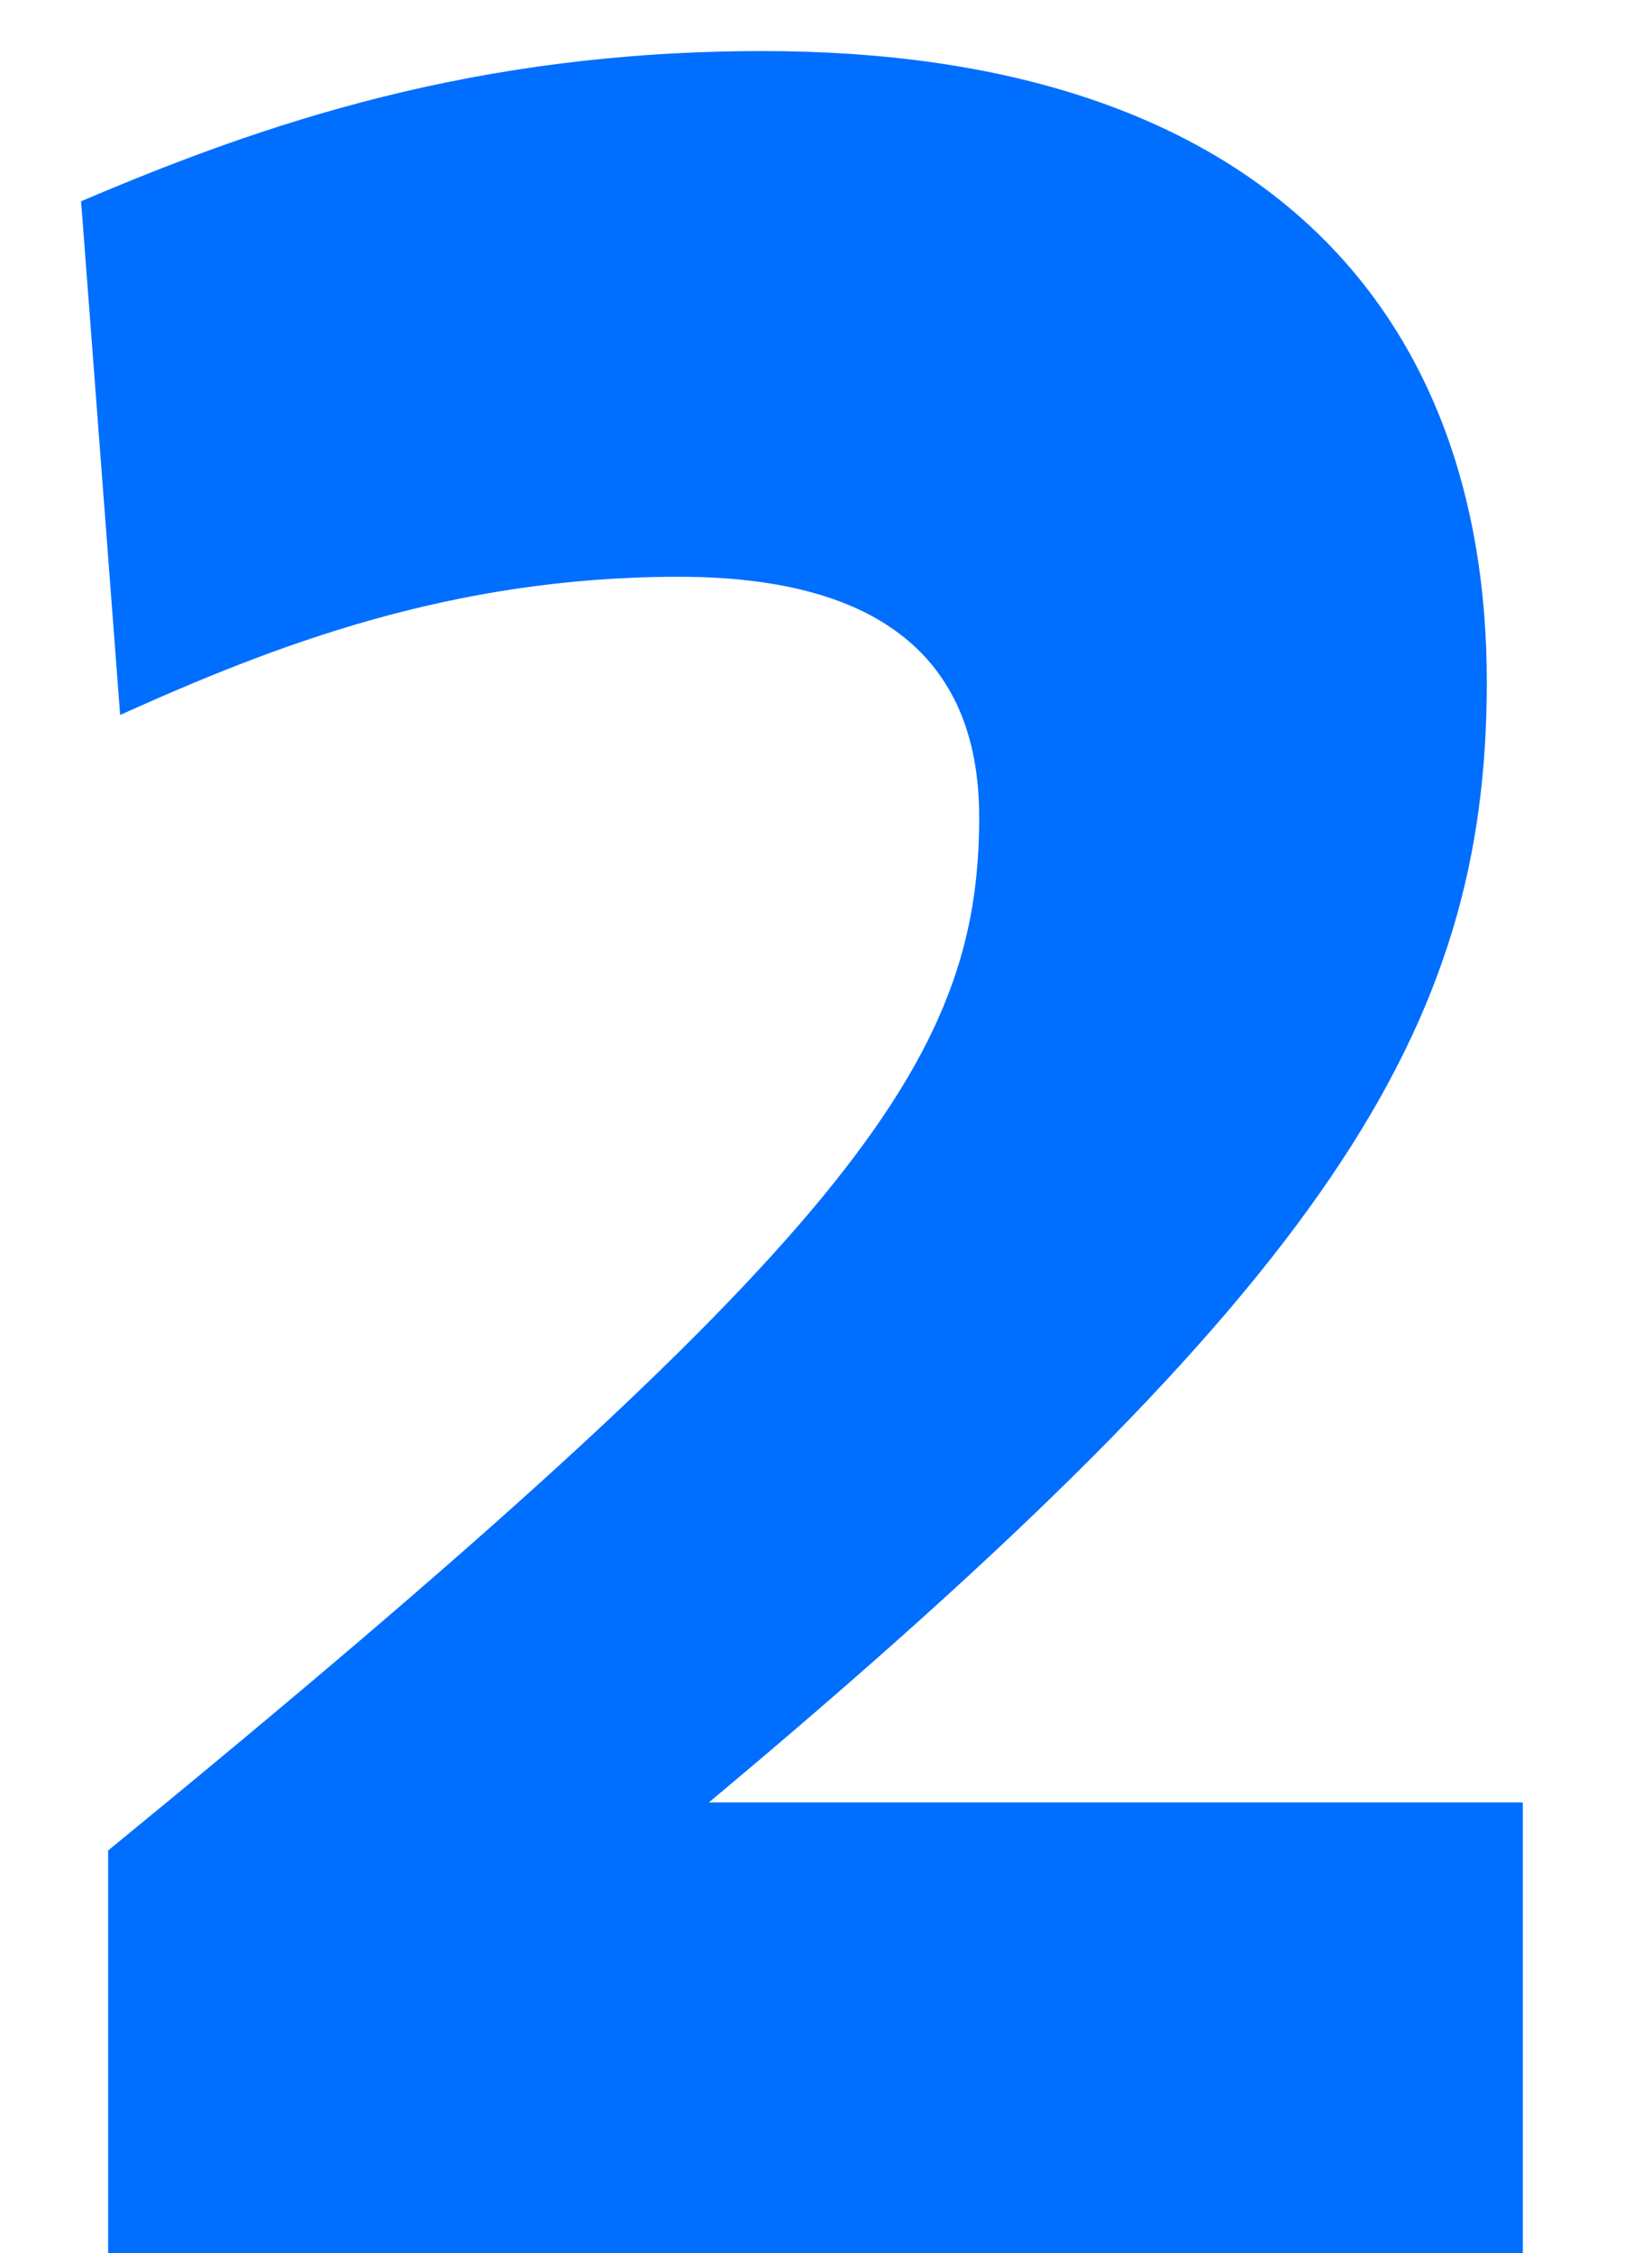 <svg width="11" height="15" viewBox="0 0 11 15" fill="none" xmlns="http://www.w3.org/2000/svg">
<path d="M0.72 15V12.32C5.68 8.26 6.52 7.06 6.52 5.44C6.52 4.34 5.8 3.84 4.52 3.84C3 3.84 1.82 4.3 0.8 4.76L0.54 1.34C1.76 0.82 3.16 0.34 5.08 0.34C8.36 0.34 9.9 2.04 9.9 4.54C9.9 6.84 8.86 8.54 4.72 12H10.14V15H0.72Z" fill="#006EFF"/>
</svg>
